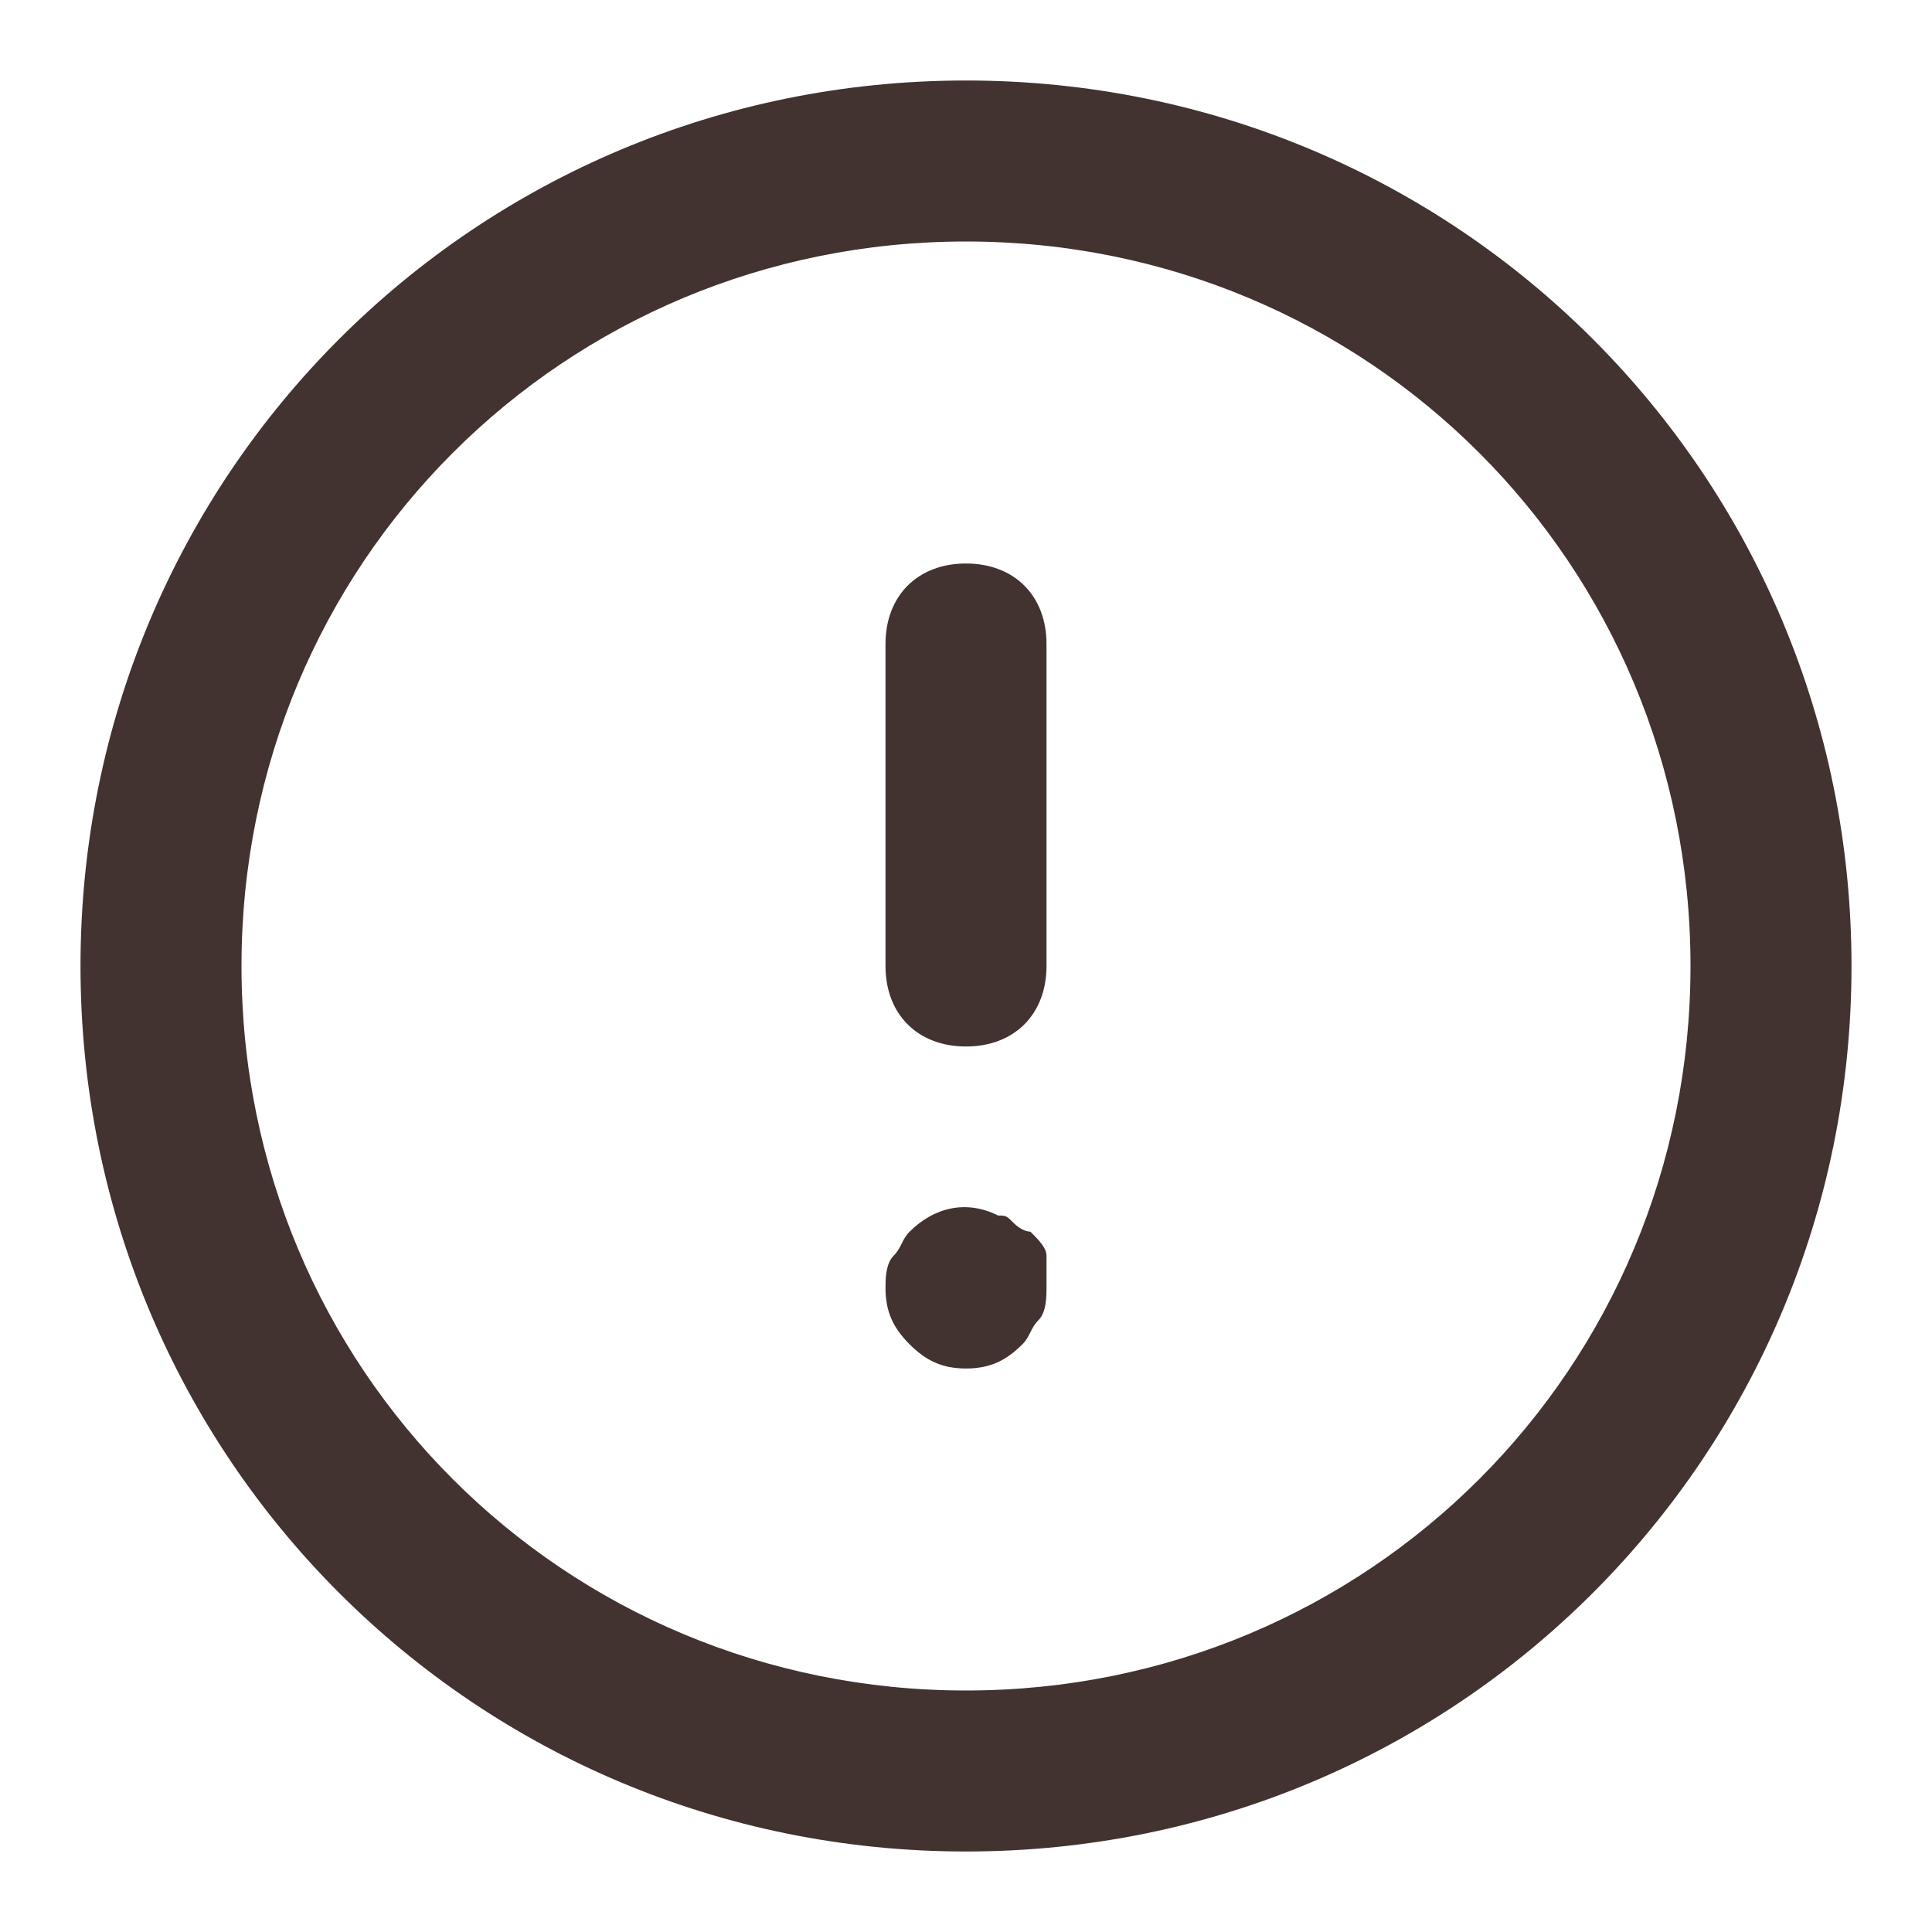 <svg width="24" height="24" viewBox="0 0 24 24" fill="none" xmlns="http://www.w3.org/2000/svg">
<path d="M12 23C5.9 23 1 18.1 1 12C1 5.9 5.9 1 12 1C18.1 1 23 5.9 23 12C23 18.1 18.1 23 12 23ZM12 3C7 3 3 7 3 12C3 17 7 21 12 21C17 21 21 17 21 12C21 7 17 3 12 3Z" fill="#423330"/>
<path d="M12 13C11.4 13 11 12.6 11 12V8C11 7.4 11.4 7 12 7C12.6 7 13 7.4 13 8V12C13 12.6 12.6 13 12 13Z" fill="#423330"/>
<path d="M12 17C11.7 17 11.5 16.9 11.3 16.7C11.1 16.5 11 16.3 11 16C11 15.9 11 15.7 11.1 15.6C11.2 15.5 11.2 15.4 11.3 15.3C11.6 15 12 14.9 12.4 15.1C12.5 15.1 12.5 15.1 12.6 15.2C12.6 15.2 12.7 15.3 12.8 15.3C12.9 15.4 13 15.5 13 15.6C13 15.7 13 15.9 13 16C13 16.1 13 16.3 12.9 16.4C12.8 16.5 12.8 16.6 12.7 16.7C12.5 16.9 12.3 17 12 17Z" fill="#423330"/>
</svg>
